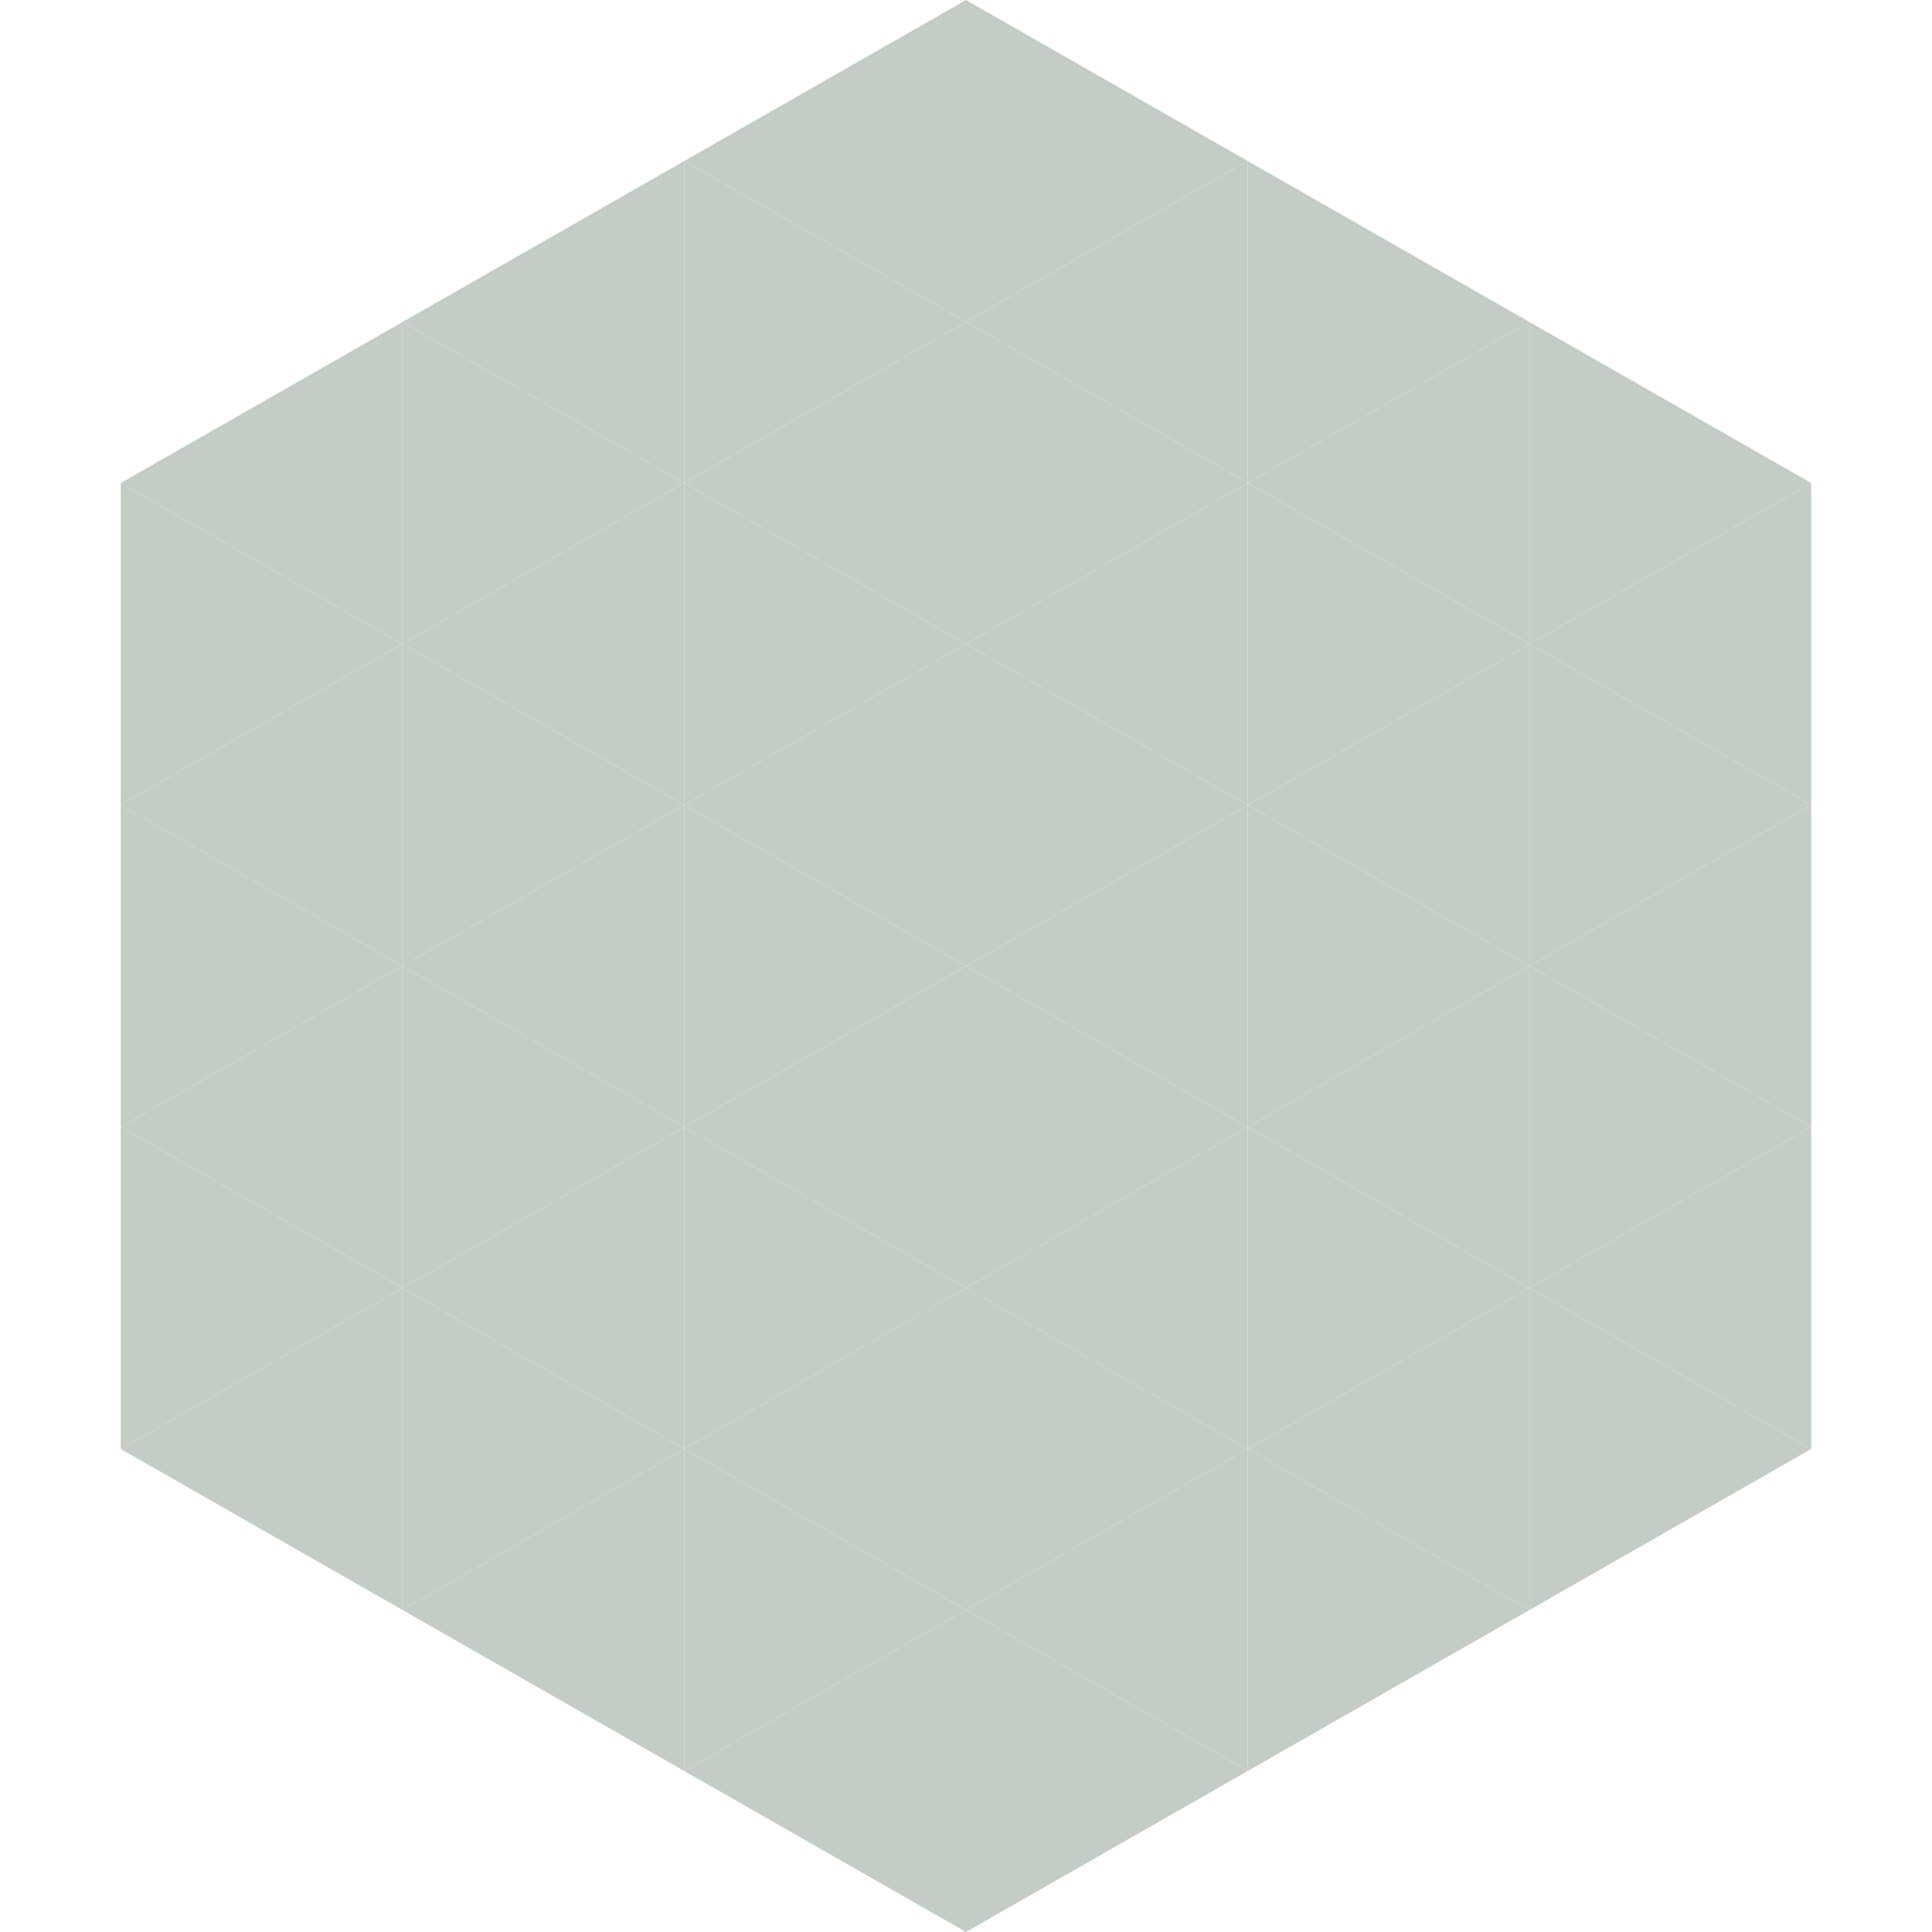 <?xml version="1.0"?>
<!-- Generated by SVGo -->
<svg width="240" height="240"
     xmlns="http://www.w3.org/2000/svg"
     xmlns:xlink="http://www.w3.org/1999/xlink">
<polygon points="50,40 15,60 50,80" style="fill:rgb(196,204,198)" />
<polygon points="190,40 225,60 190,80" style="fill:rgb(196,204,198)" />
<polygon points="15,60 50,80 15,100" style="fill:rgb(196,204,198)" />
<polygon points="225,60 190,80 225,100" style="fill:rgb(196,204,198)" />
<polygon points="50,80 15,100 50,120" style="fill:rgb(196,204,198)" />
<polygon points="190,80 225,100 190,120" style="fill:rgb(196,204,198)" />
<polygon points="15,100 50,120 15,140" style="fill:rgb(196,204,198)" />
<polygon points="225,100 190,120 225,140" style="fill:rgb(196,204,198)" />
<polygon points="50,120 15,140 50,160" style="fill:rgb(196,204,198)" />
<polygon points="190,120 225,140 190,160" style="fill:rgb(196,204,198)" />
<polygon points="15,140 50,160 15,180" style="fill:rgb(196,204,198)" />
<polygon points="225,140 190,160 225,180" style="fill:rgb(196,204,198)" />
<polygon points="50,160 15,180 50,200" style="fill:rgb(196,204,198)" />
<polygon points="190,160 225,180 190,200" style="fill:rgb(196,204,198)" />
<polygon points="15,180 50,200 15,220" style="fill:rgb(255,255,255); fill-opacity:0" />
<polygon points="225,180 190,200 225,220" style="fill:rgb(255,255,255); fill-opacity:0" />
<polygon points="50,0 85,20 50,40" style="fill:rgb(255,255,255); fill-opacity:0" />
<polygon points="190,0 155,20 190,40" style="fill:rgb(255,255,255); fill-opacity:0" />
<polygon points="85,20 50,40 85,60" style="fill:rgb(196,204,198)" />
<polygon points="155,20 190,40 155,60" style="fill:rgb(196,204,198)" />
<polygon points="50,40 85,60 50,80" style="fill:rgb(196,204,198)" />
<polygon points="190,40 155,60 190,80" style="fill:rgb(196,204,198)" />
<polygon points="85,60 50,80 85,100" style="fill:rgb(196,204,198)" />
<polygon points="155,60 190,80 155,100" style="fill:rgb(196,204,198)" />
<polygon points="50,80 85,100 50,120" style="fill:rgb(196,204,198)" />
<polygon points="190,80 155,100 190,120" style="fill:rgb(196,204,198)" />
<polygon points="85,100 50,120 85,140" style="fill:rgb(196,204,198)" />
<polygon points="155,100 190,120 155,140" style="fill:rgb(196,204,198)" />
<polygon points="50,120 85,140 50,160" style="fill:rgb(196,204,198)" />
<polygon points="190,120 155,140 190,160" style="fill:rgb(196,204,198)" />
<polygon points="85,140 50,160 85,180" style="fill:rgb(196,204,198)" />
<polygon points="155,140 190,160 155,180" style="fill:rgb(196,204,198)" />
<polygon points="50,160 85,180 50,200" style="fill:rgb(196,204,198)" />
<polygon points="190,160 155,180 190,200" style="fill:rgb(196,204,198)" />
<polygon points="85,180 50,200 85,220" style="fill:rgb(196,204,198)" />
<polygon points="155,180 190,200 155,220" style="fill:rgb(196,204,198)" />
<polygon points="120,0 85,20 120,40" style="fill:rgb(196,204,198)" />
<polygon points="120,0 155,20 120,40" style="fill:rgb(196,204,198)" />
<polygon points="85,20 120,40 85,60" style="fill:rgb(196,204,198)" />
<polygon points="155,20 120,40 155,60" style="fill:rgb(196,204,198)" />
<polygon points="120,40 85,60 120,80" style="fill:rgb(196,204,198)" />
<polygon points="120,40 155,60 120,80" style="fill:rgb(196,204,198)" />
<polygon points="85,60 120,80 85,100" style="fill:rgb(196,204,198)" />
<polygon points="155,60 120,80 155,100" style="fill:rgb(196,204,198)" />
<polygon points="120,80 85,100 120,120" style="fill:rgb(196,204,198)" />
<polygon points="120,80 155,100 120,120" style="fill:rgb(196,204,198)" />
<polygon points="85,100 120,120 85,140" style="fill:rgb(196,204,198)" />
<polygon points="155,100 120,120 155,140" style="fill:rgb(196,204,198)" />
<polygon points="120,120 85,140 120,160" style="fill:rgb(196,204,198)" />
<polygon points="120,120 155,140 120,160" style="fill:rgb(196,204,198)" />
<polygon points="85,140 120,160 85,180" style="fill:rgb(196,204,198)" />
<polygon points="155,140 120,160 155,180" style="fill:rgb(196,204,198)" />
<polygon points="120,160 85,180 120,200" style="fill:rgb(196,204,198)" />
<polygon points="120,160 155,180 120,200" style="fill:rgb(196,204,198)" />
<polygon points="85,180 120,200 85,220" style="fill:rgb(196,204,198)" />
<polygon points="155,180 120,200 155,220" style="fill:rgb(196,204,198)" />
<polygon points="120,200 85,220 120,240" style="fill:rgb(196,204,198)" />
<polygon points="120,200 155,220 120,240" style="fill:rgb(196,204,198)" />
<polygon points="85,220 120,240 85,260" style="fill:rgb(255,255,255); fill-opacity:0" />
<polygon points="155,220 120,240 155,260" style="fill:rgb(255,255,255); fill-opacity:0" />
</svg>
